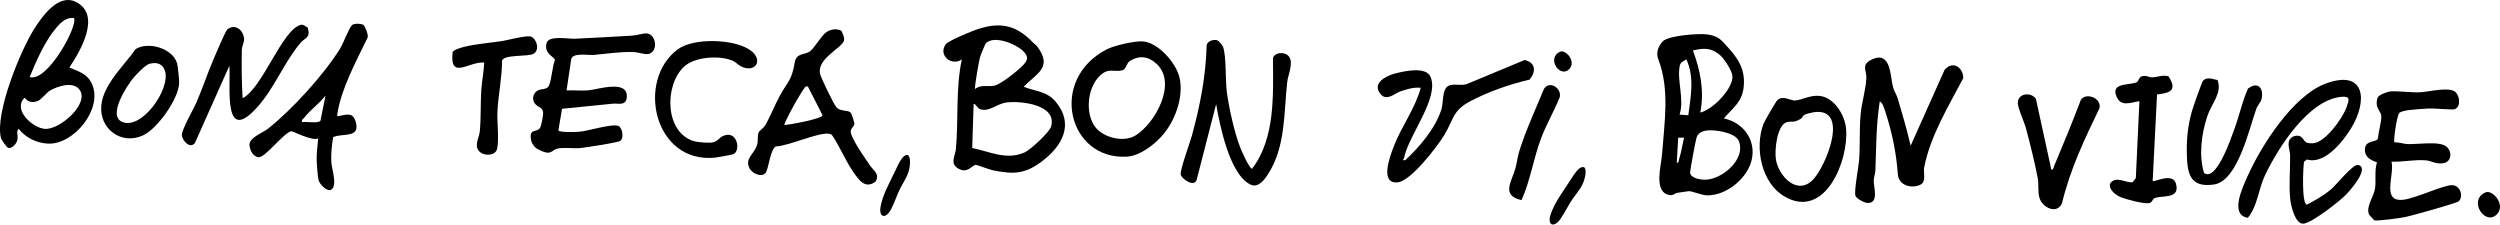 <svg width="991" height="89" viewBox="0 0 991 89" fill="none" xmlns="http://www.w3.org/2000/svg">
<g clip-path="url(#clip0_2082_218)">
<path d="M990.077 84.576C985.523 90.218 978.033 79.55 985.179 76.285C987.947 75.02 993.105 80.825 990.077 84.576Z" fill="black"/>
<path d="M757.379 57.759L770.843 27.659C774.018 23.933 778.209 26.628 778.245 30.968C772.418 42.047 765.131 53.947 762.738 66.409C762.357 68.393 763.667 71.979 761.308 73.177C757.84 74.938 752.624 73.558 752.308 69.113C751.715 60.777 750.002 52.278 747.297 44.163C746.883 42.921 746.358 40.822 745.138 40.188C743.7 49.273 743.749 58.312 743.408 67.453C743.356 68.852 742.792 70.141 742.75 71.531C742.669 74.231 744.953 80.594 740.281 80.461C739.049 80.426 736.046 78.826 735.523 77.67C734.82 76.116 736.775 66.082 736.967 63.322C737.37 57.489 737.024 51.028 737.565 45.177C737.983 40.669 739.588 35.508 739.826 31.042C739.998 27.818 737.494 25.588 742.228 23.478C749.681 20.157 749.243 30.348 750.414 34.592C750.858 36.2 751.827 37.545 752.294 39.142C754.101 45.312 755.942 51.49 757.379 57.759Z" fill="black"/>
<path d="M949.179 56.459C950.884 56.3 952.465 56.997 954.137 57.097C958.173 57.337 967.137 55.71 969.882 58.206C972.124 60.247 971.784 64.054 968.684 64.652C965.642 65.237 964.023 63.787 961.641 63.566C957.254 63.159 952.442 64.272 948.002 64.08C949.283 69.561 943.789 80.273 952.81 79.163C957.79 78.55 969.029 73.121 972.204 73.403C975.367 73.684 976.542 77.878 974.68 79.761C973.894 80.556 955.73 85.587 953.273 86.071C951.473 86.426 942.092 87.761 941.152 87.306C941.015 87.241 939.173 85.184 939.108 85.047C937.713 82.085 940.971 77.941 941.455 74.78C941.97 71.411 941.155 67.842 942.225 64.425C942.171 64.058 937.687 63.513 937.459 59.683C937.197 55.295 941.977 56.622 942.656 54.897C942.733 52.346 944.004 48.541 943.957 46.187C943.908 43.798 941.22 43.148 942.436 38.839C942.796 37.567 946.507 36.3 947.704 36.223C950.824 36.024 955.735 36.739 959.396 36.573C962.77 36.42 971.027 34.217 973.387 36.523C975.062 38.161 975.581 42.253 973.055 43.291C972.293 43.603 964.705 42.909 962.875 42.999C960.516 43.115 957.089 43.369 954.776 43.646C953.879 43.754 951.777 44.177 951.162 44.701C950.111 45.598 948.63 55.926 949.179 56.459Z" fill="black"/>
<path d="M813.157 67.282C814.096 67.194 814.01 66.37 814.266 65.767C817.94 57.094 821.536 48.341 824.875 39.528C826.872 36.584 833.066 38.755 832.259 42.819C826.375 55.003 820.504 67.34 817.37 80.604C815.39 85.01 809.786 82.43 808.506 78.637C807.664 76.14 808.256 73.169 807.769 70.64C806.538 64.244 804.848 57.529 803.199 51.215C802.469 48.418 800.014 43.257 799.87 41.054C799.606 37.023 804.944 36.252 807.033 39.159L813.157 67.282Z" fill="black"/>
<path d="M859.608 30.266C863.173 35.758 860.309 36.874 855.048 37.445L853.319 71.731C853.883 72.342 861.239 68.25 862.529 72.742C864.36 79.118 857.061 77.279 854.028 78.56C853.093 78.955 853.324 80.249 851.877 80.527C849.921 80.903 842.853 79.044 840.762 78.199C838.817 77.413 835.69 75.202 836.473 72.714C838.72 69.569 842.333 72.471 845.343 72.257L846.64 70.589L848.067 40.096C844.334 40.687 840.277 42.688 838.703 37.454C837.256 32.641 844.941 33.831 847.087 32.522C847.794 32.091 847.828 30.615 849.055 30.235C850.718 29.718 851.903 30.711 853.087 30.671C855.146 30.601 857.4 29.559 859.608 30.266Z" fill="black"/>
<path d="M878.998 31.706C881.026 36.738 876.688 40.975 875.022 45.937C872.673 52.934 871.537 61.463 873.669 68.562C878.611 72.35 884.743 53.782 885.793 50.904C887.685 45.721 888.834 40.206 891.089 35.136C894.785 32.25 897.311 34.65 896.563 38.89C896.261 40.604 894.969 41.564 894.396 43.148C891.527 51.07 887.095 71.749 877.606 73.135C867.851 74.559 867.012 68.511 866.855 60.627C866.736 54.694 867.316 49.58 868.921 43.908C869.331 42.458 872.834 32.496 873.256 32.026C874.812 30.297 877.108 31.409 878.999 31.707L878.998 31.706Z" fill="black"/>
<path d="M685.302 19.174C689.337 23.666 691.806 27.814 691.222 34.228C690.654 40.458 687.029 42.614 683.312 46.945C691.655 48.652 696.861 56.638 693.912 64.929C691.543 71.592 683.822 77.591 676.638 77.43C674.529 77.383 670.875 75.783 669.509 75.775C669.272 75.774 665.796 76.298 665.023 76.408C663.639 76.604 663.342 77.837 661.141 77.172C655.56 75.486 658.508 65.535 658.823 61.298C659.774 48.487 661.948 35.48 657.366 23.53C656.36 20.905 657.226 18.504 659.073 16.442C661.206 14.063 673.21 13.211 676.542 13.624C681.358 14.222 682.399 15.94 685.302 19.173V19.174ZM681.947 21.962C678.51 18.901 675.417 18.942 671.068 20.01C674.045 27.94 675.675 36.176 673.986 44.605C678.789 43.656 687.512 34.718 686.695 29.823C686.343 27.717 683.551 23.39 681.947 21.962V21.962ZM669.245 45.7C670.209 38.379 671.764 30.482 668.453 23.524C667.284 24.378 666.146 24.57 665.835 26.166C664.696 32.006 667.746 39.343 665.783 45.428L669.245 45.7ZM676.161 51.781C674.459 52.092 673.095 52.834 672.506 54.546C672.163 55.541 669.91 67.677 669.951 68.38C670.088 70.702 674.166 71.267 676.028 71.23C682.681 71.097 692.172 63.127 689.279 55.891C687.919 52.491 679.387 51.193 676.161 51.781ZM667.57 54.571L665.242 54.564L664.663 64.523C665.503 64.662 665.45 63.508 665.649 62.893C666.52 60.2 666.884 57.31 667.57 54.571Z" fill="black"/>
<path d="M912.267 54.353C913.863 55.748 913.206 56.913 916.815 56.798C921.648 56.643 928.694 46.819 930.191 42.448C931.194 39.52 931.833 37.994 927.939 38.398C915.049 39.734 903.174 58.391 897.965 69.224C895.124 75.133 894.953 81.641 891.045 86.328C883.796 85.245 888.873 74.477 890.772 70.197C896.299 57.743 908.965 37.834 922.04 33.081C937.638 27.41 938.623 39.868 932.042 50.75C928.846 56.034 921.434 65.406 914.447 63.204L913.319 64.141C912.922 66.446 912.313 80.957 914.47 81.117C917.876 79.341 921.152 77.481 924.099 74.987C926.209 73.201 932.753 64.881 934.763 65.371C939.493 66.524 931.69 75.337 930.152 76.968C927.579 79.698 916.485 88.327 913.154 88.655C909.822 88.983 908.136 81.688 907.845 79.006C907.257 73.577 907.896 67.074 907.796 61.481C907.758 59.339 906.118 56.236 908.388 54.51C909.422 53.723 911.221 53.438 912.267 54.353Z" fill="black"/>
<path d="M704.543 39.69C706.639 37.658 709.848 39.909 711.449 39.843C714.153 39.733 717.493 37.594 721.309 38.014C727.124 38.654 731.304 45.616 731.784 50.974C732.926 63.707 723.376 87.249 707.348 77.876C698.198 72.525 695.459 58.573 699.043 49.097C699.45 48.021 703.985 40.231 704.543 39.69ZM714.092 46.93C710.51 49.102 710.678 47.762 708.331 48.422C704.314 49.551 703.411 59.705 703.955 63.123C705.025 69.851 712.46 77.712 718.698 71.194C723.919 65.74 733.37 42.391 718.942 44.487C718.066 44.614 715.997 45.127 715.277 45.517C714.576 45.897 714.379 46.757 714.092 46.93Z" fill="black"/>
<path d="M482.774 16.085C483.277 16.336 484.631 18.031 484.839 18.628C486.19 22.521 485.669 31.976 486.35 36.739C487.288 43.3 489.212 52.1 491.54 58.254C492.056 59.619 495.316 66.988 496.316 66.898C505.57 54.797 504.678 37.627 504.603 23.033C505.276 20.72 508.747 20.608 510.323 21.79C513.29 24.013 510.585 29.465 510.236 32.599C508.893 44.66 509.681 58.073 502.72 68.916C501.218 71.255 498.819 74.577 495.782 73.198C487.474 69.429 483.496 49.592 482.074 41.261L474.389 71.156C473.465 74.497 468.483 70.962 468.048 69.231C467.625 67.55 471.732 56.48 472.483 53.724C475.731 41.807 477.975 30.357 478.319 17.919C478.632 16.154 481.385 15.391 482.774 16.084V16.085Z" fill="black"/>
<path d="M563.183 34.794C560.325 34.511 557.684 35.339 555.03 36.26C552.895 37.001 549.795 40.141 547.414 37.462C543.467 33.022 549.503 29.997 553.147 29.094C556.846 28.179 565.342 26.217 567.11 30.551C570.536 38.947 558.379 53.586 556.613 62.458C556.453 63.259 555.553 63.614 557.058 63.491C562.744 58.167 569.004 50.913 571.379 43.319C572.216 40.644 571.624 35.665 573.929 34.164C576 32.815 579.414 34.289 581.72 33.207L604.368 23.777C608.771 24.8 608.971 28.409 606.312 31.561C598.388 33.419 589.99 36.334 582.796 40.146C575.644 43.936 576.32 47.339 572.399 53.716C569.602 58.264 559.285 71.742 554.096 72.278C546.721 73.041 551.064 61.786 552.411 58.233C555.471 50.161 560.935 43.18 563.183 34.793L563.183 34.794Z" fill="black"/>
<path d="M603.14 79.325C594.875 77.511 599.267 71.96 600.733 66.643C601.329 64.479 601.55 62.135 602.232 59.949C604.898 51.407 608.657 43.484 612.033 35.235C614.258 31.755 619.177 34.993 618.274 38.547C616.13 43.899 612.976 49.313 610.946 54.647C607.872 62.722 606.679 71.469 603.14 79.325Z" fill="black"/>
<path d="M622.288 27.096C618.672 31.576 612.726 23.105 618.4 20.512C620.598 19.508 624.693 24.117 622.288 27.096Z" fill="black"/>
<path d="M409.496 16.864C410.015 17.408 410.609 17.672 411.151 18.406C417.273 26.701 411.291 28.809 405.771 34.386C410.313 36.218 415.006 36.134 418.494 40.334C425.979 49.35 420.965 57.962 413.029 63.954C406.352 68.996 401.876 69.15 393.787 67.553C392.31 67.261 387.182 65.326 386.818 65.348C385.246 65.447 383.629 68.987 379.885 66.829C376.382 64.811 378.664 61.882 378.927 58.978C380 47.147 378.773 35.252 381.271 23.548C377.092 26.45 371.704 21.763 374.954 17.484C375.895 16.246 383.867 12.916 385.95 12.135C395.525 8.546 402.296 9.336 409.495 16.864H409.496ZM405.562 20.231C402.717 17.433 394.269 13.929 390.856 17.066C390.497 17.396 388.649 22.021 388.434 22.833C388.057 24.263 386.162 34.756 386.529 35.265C388.889 33.364 391.622 34.517 394.237 33.938C396.734 33.385 403.241 28.175 405.198 26.209C407.369 24.027 407.995 22.624 405.562 20.231ZM385.383 58.674C392.459 60.099 398.792 63.574 406.063 60.468C408.42 59.461 416.107 52.339 416.701 50.055C418.944 41.429 404.694 39.951 399.118 40.6C395.046 41.075 391.928 44.72 388.282 43.161C387.418 42.793 386.967 41.357 385.947 41.124L385.384 58.674H385.383Z" fill="black"/>
<path d="M460.469 54.02C457.2 57.597 451.779 61.781 446.771 62.09C423.415 63.533 415.489 31.562 438.706 19.553C441.623 18.045 449.924 16.133 453.126 16.411C459.155 16.933 466.173 24.932 467.533 30.637C469.378 38.375 465.733 48.26 460.469 54.02V54.02ZM434.179 50.384C437.354 54.547 445.365 56.571 450.014 53.759C457.797 49.053 466.631 33.231 458.66 25.493C455.369 22.297 451.582 21.734 447.681 24.321C446.684 24.982 446.37 27.337 445.13 27.765C441.631 28.974 439.29 26.217 435.289 30.762C430.926 35.721 430.258 45.241 434.179 50.384Z" fill="black"/>
<path d="M121.987 10.935C123.239 15.13 120.935 14.885 119.176 16.931C112.776 24.381 108.861 34.84 102.016 42.45C88.376 57.617 91.458 34.807 90.937 26.043L77.269 56.669C75.353 59.119 72.453 55.967 72.089 53.714C71.775 51.776 76.789 43.136 77.922 40.496C80.355 34.831 82.287 28.957 84.712 23.301C85.464 21.547 89.381 12.304 90.082 11.712C93.125 9.142 96.522 11.924 96.759 15.432C96.848 16.751 95.905 18.169 95.864 19.867C95.714 26.192 95.79 32.622 96.177 38.925C104.104 34.912 111.78 11.808 119.197 9.859C120.331 9.561 121.062 10.503 121.987 10.936L121.987 10.935Z" fill="black"/>
<path d="M190.366 60.36C187.564 58.083 189.955 54.667 190.201 52.045C190.696 46.777 190.437 40.92 190.786 35.644C191.017 32.152 191.8 28.337 191.947 24.802C185.887 24.213 178.237 32.028 179.41 20.69C179.907 19.686 182.656 18.919 183.769 18.631C188.758 17.347 194.181 17.038 199.031 16.267C201.299 15.907 209.036 13.823 210.578 14.536C212.795 15.561 214.034 19.797 211.508 21.32C209.46 22.556 199.863 21.504 199.021 24.001C198.999 30.656 197.59 37.235 197.199 43.845C196.936 48.295 197.919 54.951 197.063 58.94C196.45 61.8 192.215 61.861 190.367 60.359L190.366 60.36Z" fill="black"/>
<path d="M217.649 33.846C218.76 31.103 218.86 26.751 219.966 23.801C219.947 22.533 215.474 21.454 216.673 17.042C217.521 13.918 225.398 15.466 227.813 15.358C235.336 15.022 242.978 14.552 250.55 14.132C252.26 14.038 255.069 13.14 256.378 13.245C260.115 13.545 261.043 20.428 257.123 21.392C255.738 21.732 252.895 20.69 251.133 20.633C245.681 20.458 240.727 21.304 235.362 21.77C233.074 21.969 227.184 20.782 226.449 23.357L224.583 35.835C227.376 35.701 230.237 36.032 233.029 35.828C236.847 35.549 248.865 31.386 248.464 38.414C248.25 42.164 244.952 40.877 242.984 41.096C236.256 41.845 229.523 42.368 222.799 43.121L221.336 51.691C221.958 52.569 228.063 52.337 229.529 52.228C233.281 51.948 242.425 48.927 245.113 49.913C246.624 50.468 247.483 54.584 245.917 55.812C244.955 56.567 232.316 58.423 230.116 58.675C227.647 58.958 222.935 58.311 220.793 58.954C218.332 59.694 218.553 62.026 213.056 59.074C211.951 58.481 210.823 56.97 210.572 55.738C209.522 50.589 212.671 52.79 214.05 50.729C214.622 49.874 215.438 45.421 215.272 44.359C215.048 42.925 213.879 42.548 212.876 41.877C212.478 41.611 212.154 41.249 211.892 40.848C211.883 40.834 211.874 40.821 211.865 40.807C210.495 38.69 211.827 35.849 214.315 35.489C215.781 35.277 217.142 35.098 217.65 33.844L217.649 33.846Z" fill="black"/>
<path d="M333.531 12.188C334.037 13.408 334.864 14.748 334.536 16.121C333.858 18.959 323.844 23.165 325.052 29.19C325.372 30.79 330.511 41.382 331.588 42.553C333.235 44.344 336.213 43.469 337.211 44.664C337.658 45.201 338.75 48.57 338.666 49.255C338.581 49.958 337.46 50.736 337.253 51.726C336.741 54.17 343.148 62.998 344.847 65.549C346.273 67.688 348.91 68.944 347.034 72.048C342.968 74.974 340.556 71.452 338.448 68.465C335.27 63.967 333.144 58.605 330.113 53.997C329.805 53.387 329.365 53.142 328.706 53.027C324.539 52.301 312.5 57.93 307.467 58.055C305.35 59.459 304.644 66.615 303.647 68.273C302.248 70.601 298.189 68.879 297.092 66.684C295.087 62.671 299.144 61.112 300.167 57.163C300.587 55.543 300.159 53.804 300.747 52.474C301.09 51.7 302.649 50.821 303.28 49.747C305.302 46.307 307.092 41.681 309.092 38.014C312.487 31.79 313.747 32.193 315.053 24.671C315.72 20.83 319.093 21.887 321.161 20.267C322.98 18.841 325.586 14.059 327.627 12.709C329.372 11.555 331.63 11.239 333.531 12.188ZM320.256 34.31C319.228 34.08 319.103 34.611 318.606 35.274C317.856 36.277 316.476 38.702 315.703 39.971C315.102 40.958 310.546 49.178 310.943 49.534C312.923 49.53 326.075 46.989 326.084 45.73L320.256 34.31Z" fill="black"/>
<path d="M271.146 26.442C263.193 33.869 263.483 52.849 275.382 56.044C276.674 56.391 281.327 56.79 282.61 56.43C284.772 55.824 285.052 54.623 286.548 53.928C292.232 51.282 293.754 59.679 290.765 61.1C290.428 61.261 284.273 62.413 283.416 62.497C259.225 64.864 252.064 31.89 268.664 19.553C274.952 14.88 291.466 15.331 297.723 20.122C302.676 23.915 299.39 29.04 293.841 26.363C292.465 25.7 291.8 24.556 289.922 23.86C284.712 21.931 275.344 22.521 271.145 26.441L271.146 26.442Z" fill="black"/>
<path d="M3.116 58.533C2.606 58.292 0.558 55.473 0.349 54.597C-1.995 44.747 8.028 20.218 13.52 11.521C16.807 6.317 23.201 -2.633 30.045 0.74C40.313 5.801 31.938 20.169 27.503 26.735C31.366 28.482 34.665 29.159 36.533 33.465C40.791 43.285 29.165 57.424 19.024 56.931C14.47 56.71 10.205 54.611 7.382 51.058C6.09 52.608 7.608 53.81 6.645 56.17C6.185 57.294 4.459 59.167 3.116 58.533ZM29.238 7.112C26.323 6.894 24.357 8.65 22.587 10.674C17.881 16.056 14.466 23.956 11.754 30.535C18.924 32.794 31.406 9.35 29.238 7.112ZM31.401 35.394C28.781 32.159 22.795 34.178 19.734 35.95C18.723 36.535 16.178 39.586 15.027 40.007C12.791 40.826 11.323 40.538 9.713 38.755C4.901 43.63 13.107 50.825 17.858 51.087C23.944 51.424 35.782 40.804 31.401 35.394Z" fill="black"/>
<path d="M144.076 9.869C144.55 10.21 146.304 14.017 145.661 15C141.318 24.089 135.219 35.155 133.716 45.193C133.567 46.185 133.621 46.12 134.471 45.954C137.662 45.331 139.936 44.475 141.037 48.387C142.884 54.953 135.721 52.662 132.06 54.363C131.534 57.709 131.113 61.128 131.364 64.537C131.544 66.993 133.768 73.457 131.41 75.105C129.718 76.289 126.666 72.972 126.279 71.405C125.972 70.157 125.575 65.472 125.533 63.956C125.447 60.815 125.807 57.933 126.143 54.85C123.82 56.078 116.014 51.929 115.462 52.013C112.714 52.429 105.209 62.361 102.638 62.312C100.317 62.268 98.96 59.413 98.89 57.385C98.791 54.544 104.249 52.595 106.27 50.992C115.8 43.429 128.352 29.661 134.78 19.305C136.174 17.059 138.278 11.198 139.526 9.966C140.345 9.157 143.356 9.35 144.076 9.869ZM119.729 48.404C121.341 48.137 126.202 49.038 127.036 47.845L129.046 37.862C126.71 40.958 122.84 43.706 120.596 46.645C120.148 47.233 119.465 47.388 119.729 48.404Z" fill="black"/>
<path d="M53.748 19.48C58.707 16.311 68.458 19.099 70.202 25.124C70.51 26.188 71.071 31.768 71.017 32.974C70.733 39.313 62.352 51.11 56.618 53.703C48.015 57.595 39.303 51.02 40.154 41.842C40.939 33.381 49.197 26.033 53.748 19.48ZM59.241 25.296C57.676 25.709 54.167 29.355 52.998 30.733C50.413 33.782 42.6 45.673 48.326 48.278C56.018 51.779 67.653 35.408 65.417 28.174C64.493 25.187 62.118 24.539 59.241 25.296Z" fill="black"/>
<path d="M628.056 66.373C628.85 67.349 628.492 69.3 628.189 70.555C627.504 73.651 625.591 75.877 623.739 78.332C621.815 81.001 620.473 84.074 618.591 86.76C616.038 90.399 613.224 89.455 614.668 85.015C616.166 80.456 619.413 76.156 622.06 72.082C623.215 70.482 625.761 65.451 627.995 66.318L628.056 66.373Z" fill="black"/>
<path d="M359.965 61.532C360.878 62.398 360.774 64.379 360.635 65.662C360.353 68.821 358.743 71.277 357.222 73.952C355.656 76.848 354.722 80.07 353.201 82.977C351.138 86.917 348.225 86.346 349.086 81.756C349.985 77.041 352.652 72.356 354.753 67.971C355.693 66.234 357.571 60.916 359.897 61.486L359.965 61.532Z" fill="black"/>
</g>
<defs>
<clipPath id="clip0_2082_218">
<rect width="991" height="89" fill="white"/>
</clipPath>
</defs>
</svg>
